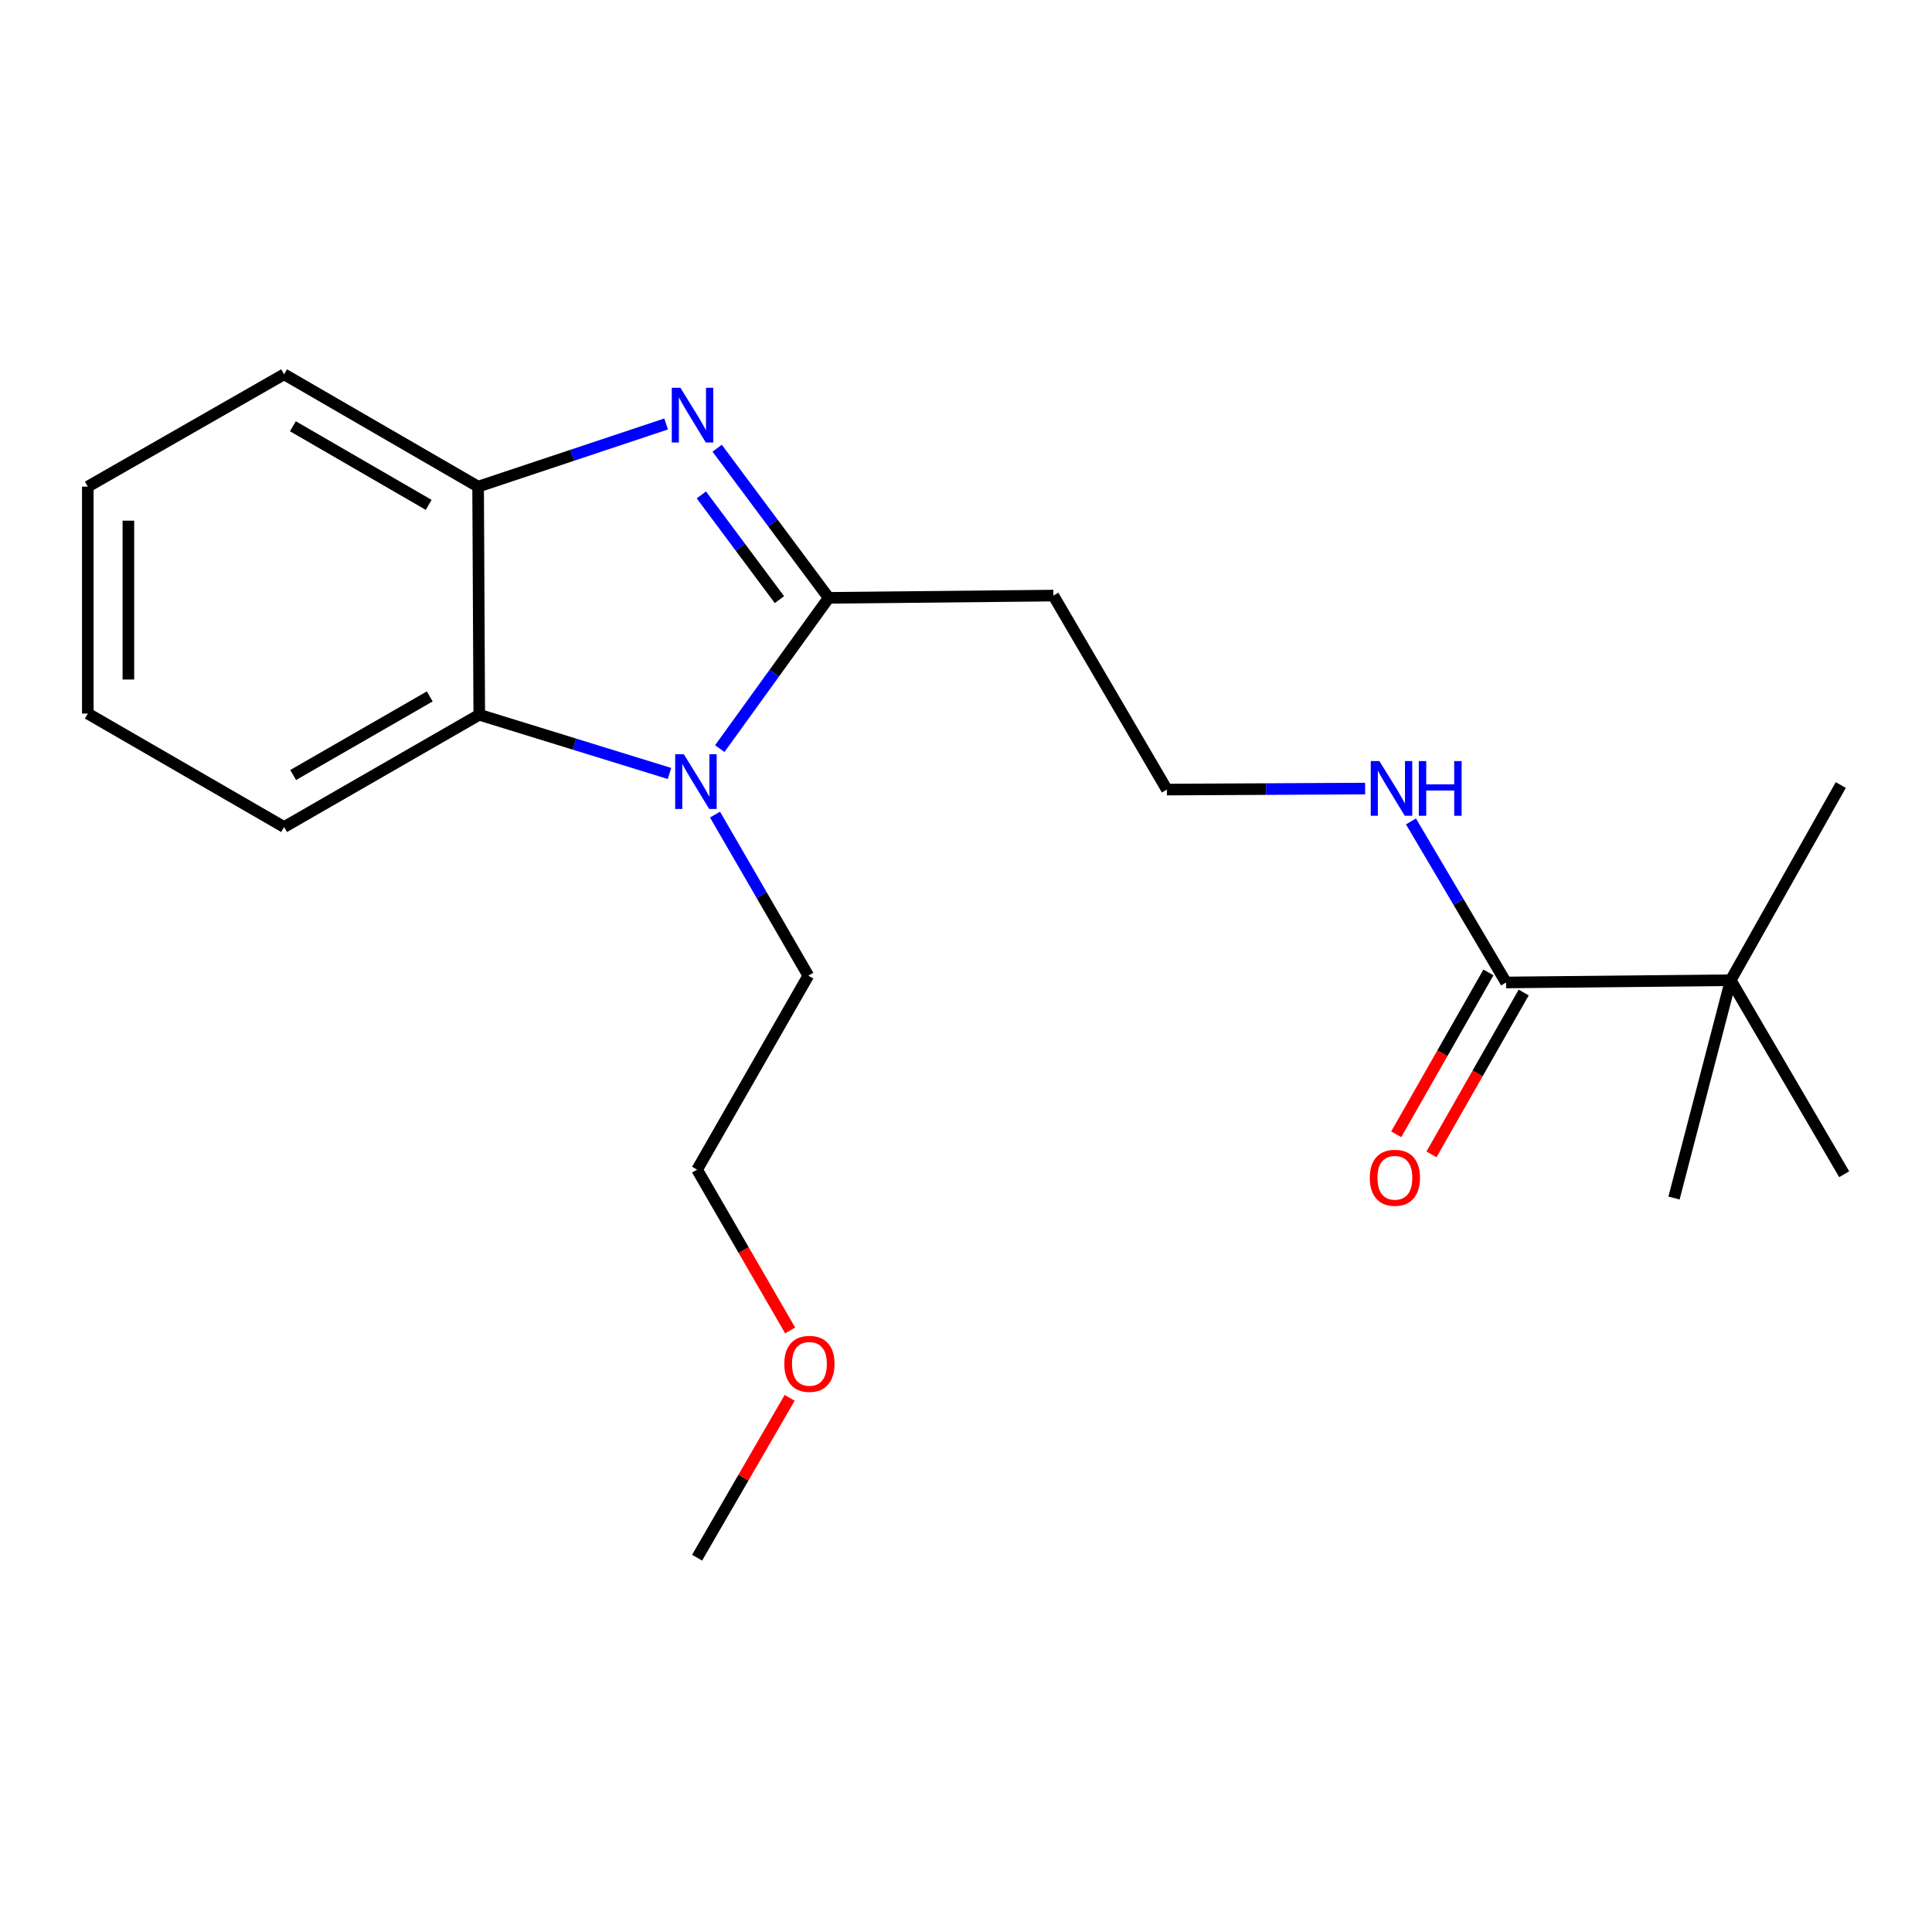 <?xml version='1.0' encoding='iso-8859-1'?>
<svg version='1.1' baseProfile='full'
              xmlns='http://www.w3.org/2000/svg'
                      xmlns:rdkit='http://www.rdkit.org/xml'
                      xmlns:xlink='http://www.w3.org/1999/xlink'
                  xml:space='preserve'
width='1000px' height='1000px' viewBox='0 0 1000 1000'>
<!-- END OF HEADER -->
<rect style='opacity:1.0;fill:#FFFFFF;stroke:none' width='1000' height='1000' x='0' y='0'> </rect>
<path class='bond-0' d='M 428.926,309.442 L 400.062,270.719' style='fill:none;fill-rule:evenodd;stroke:#000000;stroke-width:6px;stroke-linecap:butt;stroke-linejoin:miter;stroke-opacity:1' />
<path class='bond-0' d='M 400.062,270.719 L 371.199,231.995' style='fill:none;fill-rule:evenodd;stroke:#0000FF;stroke-width:6px;stroke-linecap:butt;stroke-linejoin:miter;stroke-opacity:1' />
<path class='bond-0' d='M 403.432,310.374 L 383.228,283.267' style='fill:none;fill-rule:evenodd;stroke:#000000;stroke-width:6px;stroke-linecap:butt;stroke-linejoin:miter;stroke-opacity:1' />
<path class='bond-0' d='M 383.228,283.267 L 363.023,256.161' style='fill:none;fill-rule:evenodd;stroke:#0000FF;stroke-width:6px;stroke-linecap:butt;stroke-linejoin:miter;stroke-opacity:1' />
<path class='bond-1' d='M 428.926,309.442 L 400.741,348.459' style='fill:none;fill-rule:evenodd;stroke:#000000;stroke-width:6px;stroke-linecap:butt;stroke-linejoin:miter;stroke-opacity:1' />
<path class='bond-1' d='M 400.741,348.459 L 372.556,387.476' style='fill:none;fill-rule:evenodd;stroke:#0000FF;stroke-width:6px;stroke-linecap:butt;stroke-linejoin:miter;stroke-opacity:1' />
<path class='bond-5' d='M 428.926,309.442 L 545.225,308.276' style='fill:none;fill-rule:evenodd;stroke:#000000;stroke-width:6px;stroke-linecap:butt;stroke-linejoin:miter;stroke-opacity:1' />
<path class='bond-3' d='M 344.782,219.441 L 296.125,235.659' style='fill:none;fill-rule:evenodd;stroke:#0000FF;stroke-width:6px;stroke-linecap:butt;stroke-linejoin:miter;stroke-opacity:1' />
<path class='bond-3' d='M 296.125,235.659 L 247.467,251.876' style='fill:none;fill-rule:evenodd;stroke:#000000;stroke-width:6px;stroke-linecap:butt;stroke-linejoin:miter;stroke-opacity:1' />
<path class='bond-2' d='M 346.534,400.348 L 297.298,385.148' style='fill:none;fill-rule:evenodd;stroke:#0000FF;stroke-width:6px;stroke-linecap:butt;stroke-linejoin:miter;stroke-opacity:1' />
<path class='bond-2' d='M 297.298,385.148 L 248.062,369.948' style='fill:none;fill-rule:evenodd;stroke:#000000;stroke-width:6px;stroke-linecap:butt;stroke-linejoin:miter;stroke-opacity:1' />
<path class='bond-9' d='M 370.09,421.631 L 394.236,463.318' style='fill:none;fill-rule:evenodd;stroke:#0000FF;stroke-width:6px;stroke-linecap:butt;stroke-linejoin:miter;stroke-opacity:1' />
<path class='bond-9' d='M 394.236,463.318 L 418.381,505.004' style='fill:none;fill-rule:evenodd;stroke:#000000;stroke-width:6px;stroke-linecap:butt;stroke-linejoin:miter;stroke-opacity:1' />
<path class='bond-11' d='M 248.062,369.948 L 147.056,428.063' style='fill:none;fill-rule:evenodd;stroke:#000000;stroke-width:6px;stroke-linecap:butt;stroke-linejoin:miter;stroke-opacity:1' />
<path class='bond-11' d='M 222.44,360.466 L 151.735,401.146' style='fill:none;fill-rule:evenodd;stroke:#000000;stroke-width:6px;stroke-linecap:butt;stroke-linejoin:miter;stroke-opacity:1' />
<path class='bond-21' d='M 248.062,369.948 L 247.467,251.876' style='fill:none;fill-rule:evenodd;stroke:#000000;stroke-width:6px;stroke-linecap:butt;stroke-linejoin:miter;stroke-opacity:1' />
<path class='bond-12' d='M 247.467,251.876 L 147.056,193.739' style='fill:none;fill-rule:evenodd;stroke:#000000;stroke-width:6px;stroke-linecap:butt;stroke-linejoin:miter;stroke-opacity:1' />
<path class='bond-12' d='M 221.884,261.326 L 151.597,220.63' style='fill:none;fill-rule:evenodd;stroke:#000000;stroke-width:6px;stroke-linecap:butt;stroke-linejoin:miter;stroke-opacity:1' />
<path class='bond-4' d='M 779.537,508.527 L 754.927,466.848' style='fill:none;fill-rule:evenodd;stroke:#000000;stroke-width:6px;stroke-linecap:butt;stroke-linejoin:miter;stroke-opacity:1' />
<path class='bond-4' d='M 754.927,466.848 L 730.316,425.168' style='fill:none;fill-rule:evenodd;stroke:#0000FF;stroke-width:6px;stroke-linecap:butt;stroke-linejoin:miter;stroke-opacity:1' />
<path class='bond-6' d='M 779.537,508.527 L 895.813,507.361' style='fill:none;fill-rule:evenodd;stroke:#000000;stroke-width:6px;stroke-linecap:butt;stroke-linejoin:miter;stroke-opacity:1' />
<path class='bond-7' d='M 770.415,503.33 L 746.551,545.22' style='fill:none;fill-rule:evenodd;stroke:#000000;stroke-width:6px;stroke-linecap:butt;stroke-linejoin:miter;stroke-opacity:1' />
<path class='bond-7' d='M 746.551,545.22 L 722.686,587.11' style='fill:none;fill-rule:evenodd;stroke:#FF0000;stroke-width:6px;stroke-linecap:butt;stroke-linejoin:miter;stroke-opacity:1' />
<path class='bond-7' d='M 788.659,513.724 L 764.795,555.614' style='fill:none;fill-rule:evenodd;stroke:#000000;stroke-width:6px;stroke-linecap:butt;stroke-linejoin:miter;stroke-opacity:1' />
<path class='bond-7' d='M 764.795,555.614 L 740.93,597.504' style='fill:none;fill-rule:evenodd;stroke:#FF0000;stroke-width:6px;stroke-linecap:butt;stroke-linejoin:miter;stroke-opacity:1' />
<path class='bond-10' d='M 545.225,308.276 L 603.969,408.687' style='fill:none;fill-rule:evenodd;stroke:#000000;stroke-width:6px;stroke-linecap:butt;stroke-linejoin:miter;stroke-opacity:1' />
<path class='bond-14' d='M 895.813,507.361 L 866.464,620.102' style='fill:none;fill-rule:evenodd;stroke:#000000;stroke-width:6px;stroke-linecap:butt;stroke-linejoin:miter;stroke-opacity:1' />
<path class='bond-15' d='M 895.813,507.361 L 954.545,607.772' style='fill:none;fill-rule:evenodd;stroke:#000000;stroke-width:6px;stroke-linecap:butt;stroke-linejoin:miter;stroke-opacity:1' />
<path class='bond-16' d='M 895.813,507.361 L 952.784,406.331' style='fill:none;fill-rule:evenodd;stroke:#000000;stroke-width:6px;stroke-linecap:butt;stroke-linejoin:miter;stroke-opacity:1' />
<path class='bond-8' d='M 706.586,408.162 L 655.278,408.425' style='fill:none;fill-rule:evenodd;stroke:#0000FF;stroke-width:6px;stroke-linecap:butt;stroke-linejoin:miter;stroke-opacity:1' />
<path class='bond-8' d='M 655.278,408.425 L 603.969,408.687' style='fill:none;fill-rule:evenodd;stroke:#000000;stroke-width:6px;stroke-linecap:butt;stroke-linejoin:miter;stroke-opacity:1' />
<path class='bond-17' d='M 418.381,505.004 L 360.815,605.416' style='fill:none;fill-rule:evenodd;stroke:#000000;stroke-width:6px;stroke-linecap:butt;stroke-linejoin:miter;stroke-opacity:1' />
<path class='bond-19' d='M 147.056,428.063 L 45.455,369.342' style='fill:none;fill-rule:evenodd;stroke:#000000;stroke-width:6px;stroke-linecap:butt;stroke-linejoin:miter;stroke-opacity:1' />
<path class='bond-20' d='M 147.056,193.739 L 45.455,251.876' style='fill:none;fill-rule:evenodd;stroke:#000000;stroke-width:6px;stroke-linecap:butt;stroke-linejoin:miter;stroke-opacity:1' />
<path class='bond-13' d='M 408.984,688.629 L 384.899,647.022' style='fill:none;fill-rule:evenodd;stroke:#FF0000;stroke-width:6px;stroke-linecap:butt;stroke-linejoin:miter;stroke-opacity:1' />
<path class='bond-13' d='M 384.899,647.022 L 360.815,605.416' style='fill:none;fill-rule:evenodd;stroke:#000000;stroke-width:6px;stroke-linecap:butt;stroke-linejoin:miter;stroke-opacity:1' />
<path class='bond-18' d='M 408.727,723.511 L 384.771,764.886' style='fill:none;fill-rule:evenodd;stroke:#FF0000;stroke-width:6px;stroke-linecap:butt;stroke-linejoin:miter;stroke-opacity:1' />
<path class='bond-18' d='M 384.771,764.886 L 360.815,806.261' style='fill:none;fill-rule:evenodd;stroke:#000000;stroke-width:6px;stroke-linecap:butt;stroke-linejoin:miter;stroke-opacity:1' />
<path class='bond-22' d='M 45.455,369.342 L 45.455,251.876' style='fill:none;fill-rule:evenodd;stroke:#000000;stroke-width:6px;stroke-linecap:butt;stroke-linejoin:miter;stroke-opacity:1' />
<path class='bond-22' d='M 66.451,351.722 L 66.451,269.496' style='fill:none;fill-rule:evenodd;stroke:#000000;stroke-width:6px;stroke-linecap:butt;stroke-linejoin:miter;stroke-opacity:1' />
<path  class='atom-1' d='M 352.187 200.727
L 361.467 215.727
Q 362.387 217.207, 363.867 219.887
Q 365.347 222.567, 365.427 222.727
L 365.427 200.727
L 369.187 200.727
L 369.187 229.047
L 365.307 229.047
L 355.347 212.647
Q 354.187 210.727, 352.947 208.527
Q 351.747 206.327, 351.387 205.647
L 351.387 229.047
L 347.707 229.047
L 347.707 200.727
L 352.187 200.727
' fill='#0000FF'/>
<path  class='atom-2' d='M 353.948 390.41
L 363.228 405.41
Q 364.148 406.89, 365.628 409.57
Q 367.108 412.25, 367.188 412.41
L 367.188 390.41
L 370.948 390.41
L 370.948 418.73
L 367.068 418.73
L 357.108 402.33
Q 355.948 400.41, 354.708 398.21
Q 353.508 396.01, 353.148 395.33
L 353.148 418.73
L 349.468 418.73
L 349.468 390.41
L 353.948 390.41
' fill='#0000FF'/>
<path  class='atom-8' d='M 708.994 609.613
Q 708.994 602.813, 712.354 599.013
Q 715.714 595.213, 721.994 595.213
Q 728.274 595.213, 731.634 599.013
Q 734.994 602.813, 734.994 609.613
Q 734.994 616.493, 731.594 620.413
Q 728.194 624.293, 721.994 624.293
Q 715.754 624.293, 712.354 620.413
Q 708.994 616.533, 708.994 609.613
M 721.994 621.093
Q 726.314 621.093, 728.634 618.213
Q 730.994 615.293, 730.994 609.613
Q 730.994 604.053, 728.634 601.253
Q 726.314 598.413, 721.994 598.413
Q 717.674 598.413, 715.314 601.213
Q 712.994 604.013, 712.994 609.613
Q 712.994 615.333, 715.314 618.213
Q 717.674 621.093, 721.994 621.093
' fill='#FF0000'/>
<path  class='atom-9' d='M 713.973 393.932
L 723.253 408.932
Q 724.173 410.412, 725.653 413.092
Q 727.133 415.772, 727.213 415.932
L 727.213 393.932
L 730.973 393.932
L 730.973 422.252
L 727.093 422.252
L 717.133 405.852
Q 715.973 403.932, 714.733 401.732
Q 713.533 399.532, 713.173 398.852
L 713.173 422.252
L 709.493 422.252
L 709.493 393.932
L 713.973 393.932
' fill='#0000FF'/>
<path  class='atom-9' d='M 734.373 393.932
L 738.213 393.932
L 738.213 405.972
L 752.693 405.972
L 752.693 393.932
L 756.533 393.932
L 756.533 422.252
L 752.693 422.252
L 752.693 409.172
L 738.213 409.172
L 738.213 422.252
L 734.373 422.252
L 734.373 393.932
' fill='#0000FF'/>
<path  class='atom-14' d='M 405.952 705.93
Q 405.952 699.13, 409.312 695.33
Q 412.672 691.53, 418.952 691.53
Q 425.232 691.53, 428.592 695.33
Q 431.952 699.13, 431.952 705.93
Q 431.952 712.81, 428.552 716.73
Q 425.152 720.61, 418.952 720.61
Q 412.712 720.61, 409.312 716.73
Q 405.952 712.85, 405.952 705.93
M 418.952 717.41
Q 423.272 717.41, 425.592 714.53
Q 427.952 711.61, 427.952 705.93
Q 427.952 700.37, 425.592 697.57
Q 423.272 694.73, 418.952 694.73
Q 414.632 694.73, 412.272 697.53
Q 409.952 700.33, 409.952 705.93
Q 409.952 711.65, 412.272 714.53
Q 414.632 717.41, 418.952 717.41
' fill='#FF0000'/>
</svg>
